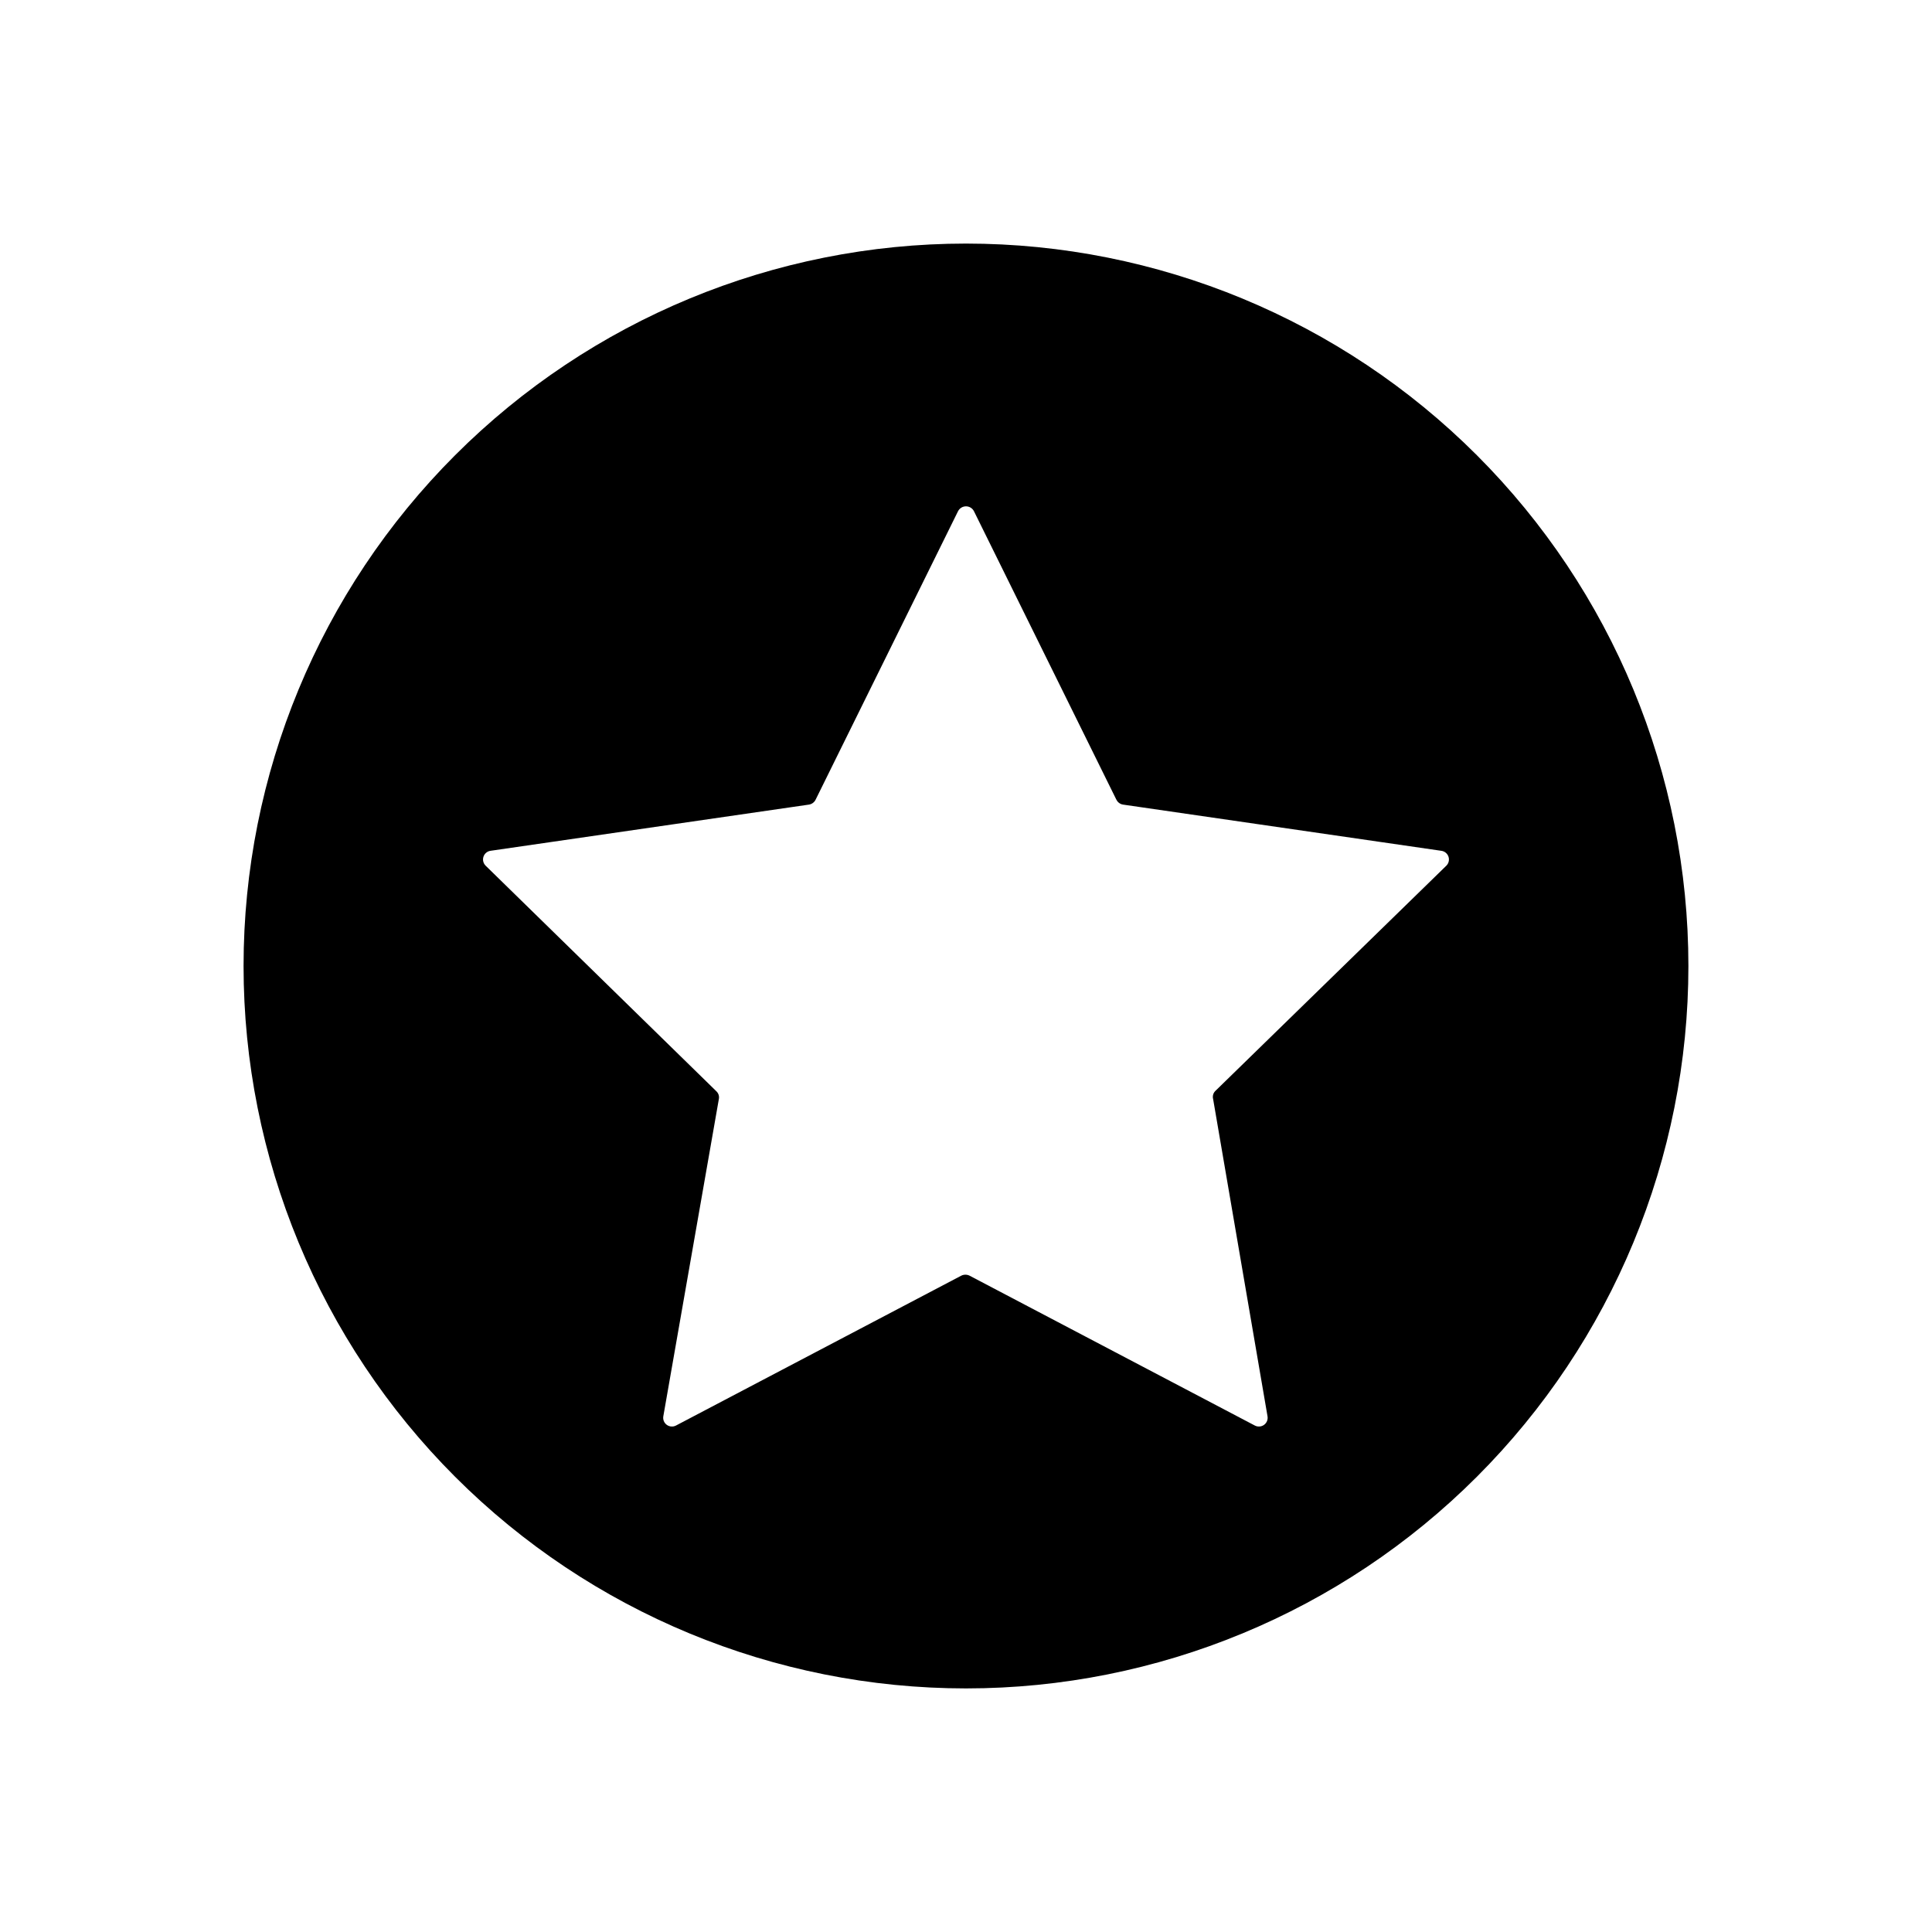 <?xml version="1.0" encoding="UTF-8"?>
<!-- Uploaded to: SVG Repo, www.svgrepo.com, Generator: SVG Repo Mixer Tools -->
<svg fill="#000000" width="800px" height="800px" version="1.1" viewBox="144 144 512 512" xmlns="http://www.w3.org/2000/svg">
 <path d="m400 208.55c-50.777 0-99.473 20.172-135.38 56.074s-56.074 84.598-56.074 135.38c0 50.773 20.172 99.469 56.074 135.37 35.902 35.906 84.598 56.074 135.38 56.074 50.773 0 99.469-20.168 135.37-56.074 35.906-35.902 56.074-84.598 56.074-135.37 0-50.777-20.168-99.473-56.074-135.38-35.902-35.902-84.598-56.074-135.37-56.074zm127.26 164.9-61.062 59.547c-0.652 0.559-0.93 1.441-0.707 2.269l14.41 84.035c0.164 0.879-0.188 1.77-0.91 2.297-0.719 0.527-1.68 0.594-2.465 0.172l-75.57-39.699c-0.699-0.352-1.52-0.352-2.219 0l-75.57 39.699c-0.785 0.422-1.746 0.355-2.465-0.172-0.723-0.527-1.074-1.418-0.91-2.297l14.711-84.035c0.156-0.758-0.094-1.539-0.656-2.066l-61.113-59.75c-0.645-0.613-0.887-1.539-0.617-2.387 0.27-0.848 0.996-1.469 1.879-1.594l84.387-12.242c0.77-0.121 1.426-0.613 1.766-1.312l37.734-76.43v0.004c0.402-0.801 1.219-1.305 2.117-1.305 0.895 0 1.711 0.504 2.113 1.305l37.734 76.43 0.004-0.004c0.336 0.699 0.996 1.191 1.762 1.312l84.336 12.242c0.891 0.109 1.637 0.723 1.918 1.574 0.277 0.852 0.043 1.789-0.605 2.406z"/>
</svg>